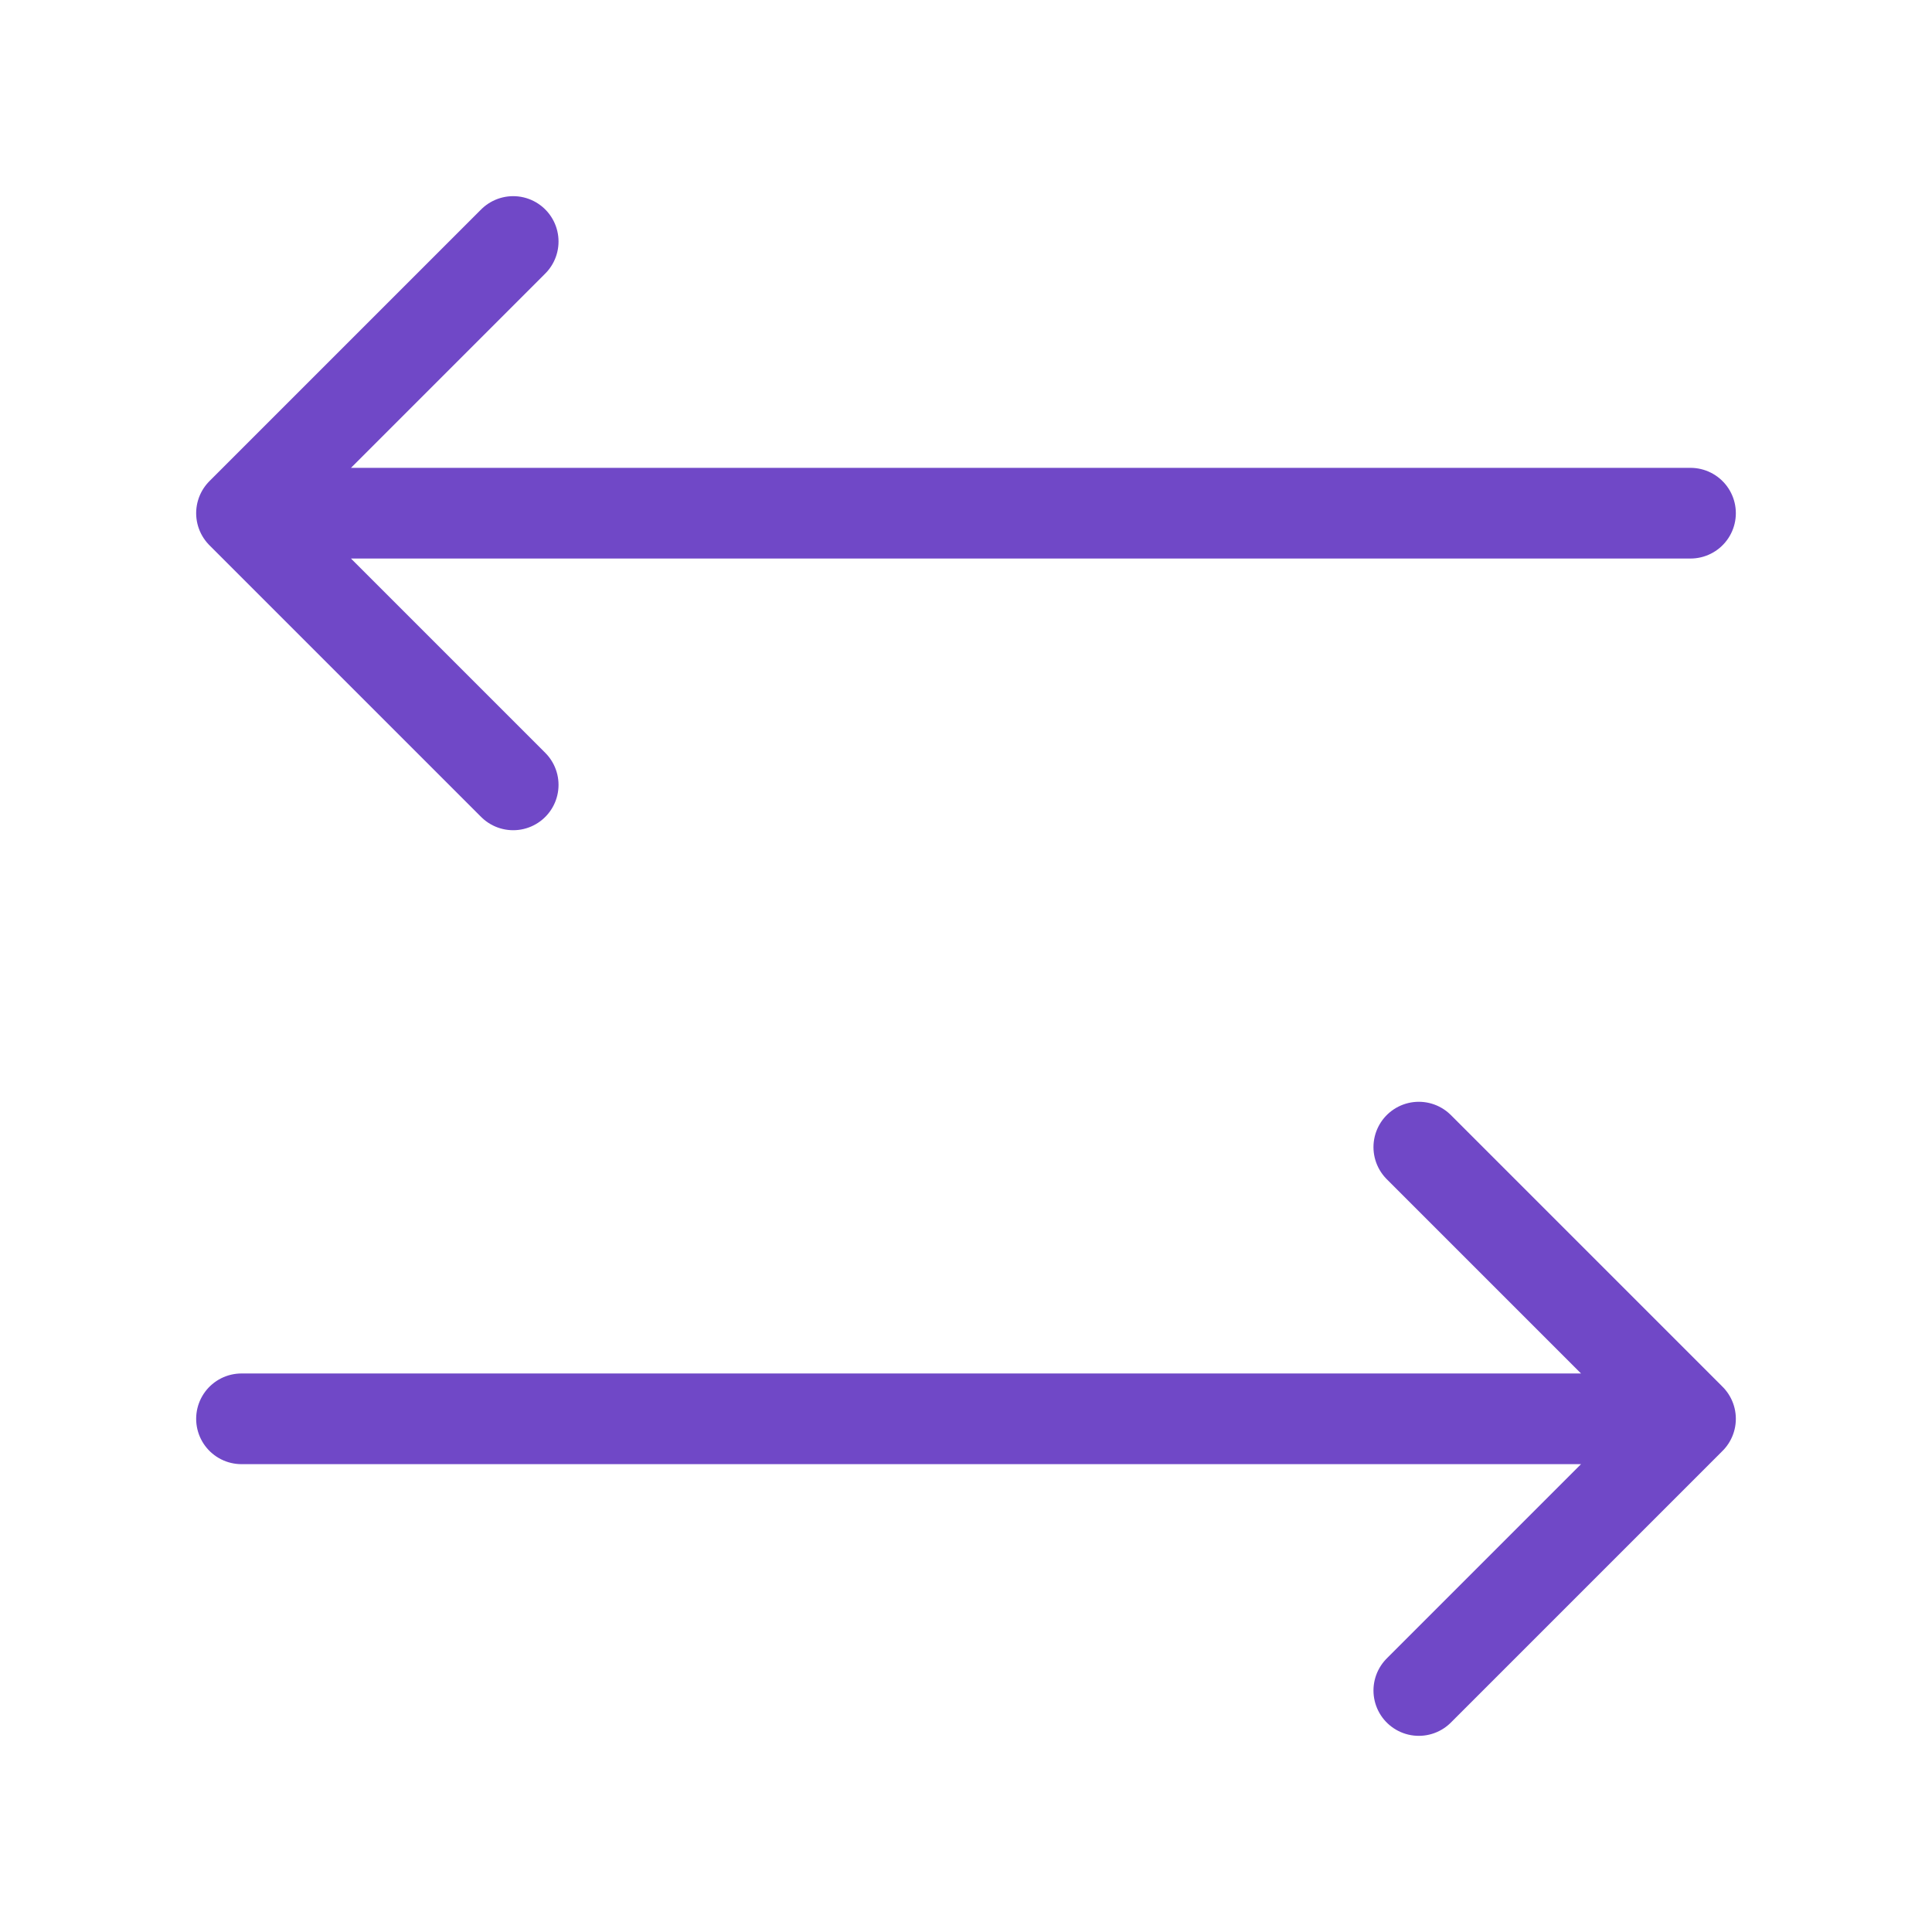 <?xml version="1.0" encoding="UTF-8"?> <svg xmlns="http://www.w3.org/2000/svg" width="48" height="48" viewBox="0 0 48 48" fill="none"><path d="M12.75 19.5L6 12.75M6 12.75L12.75 6M6 12.75H42M35.25 28.5L42 35.25M42 35.25L35.25 42M42 35.25H6" stroke="#7048C7" stroke-width="2.253" stroke-linecap="round" stroke-linejoin="round"></path></svg> 